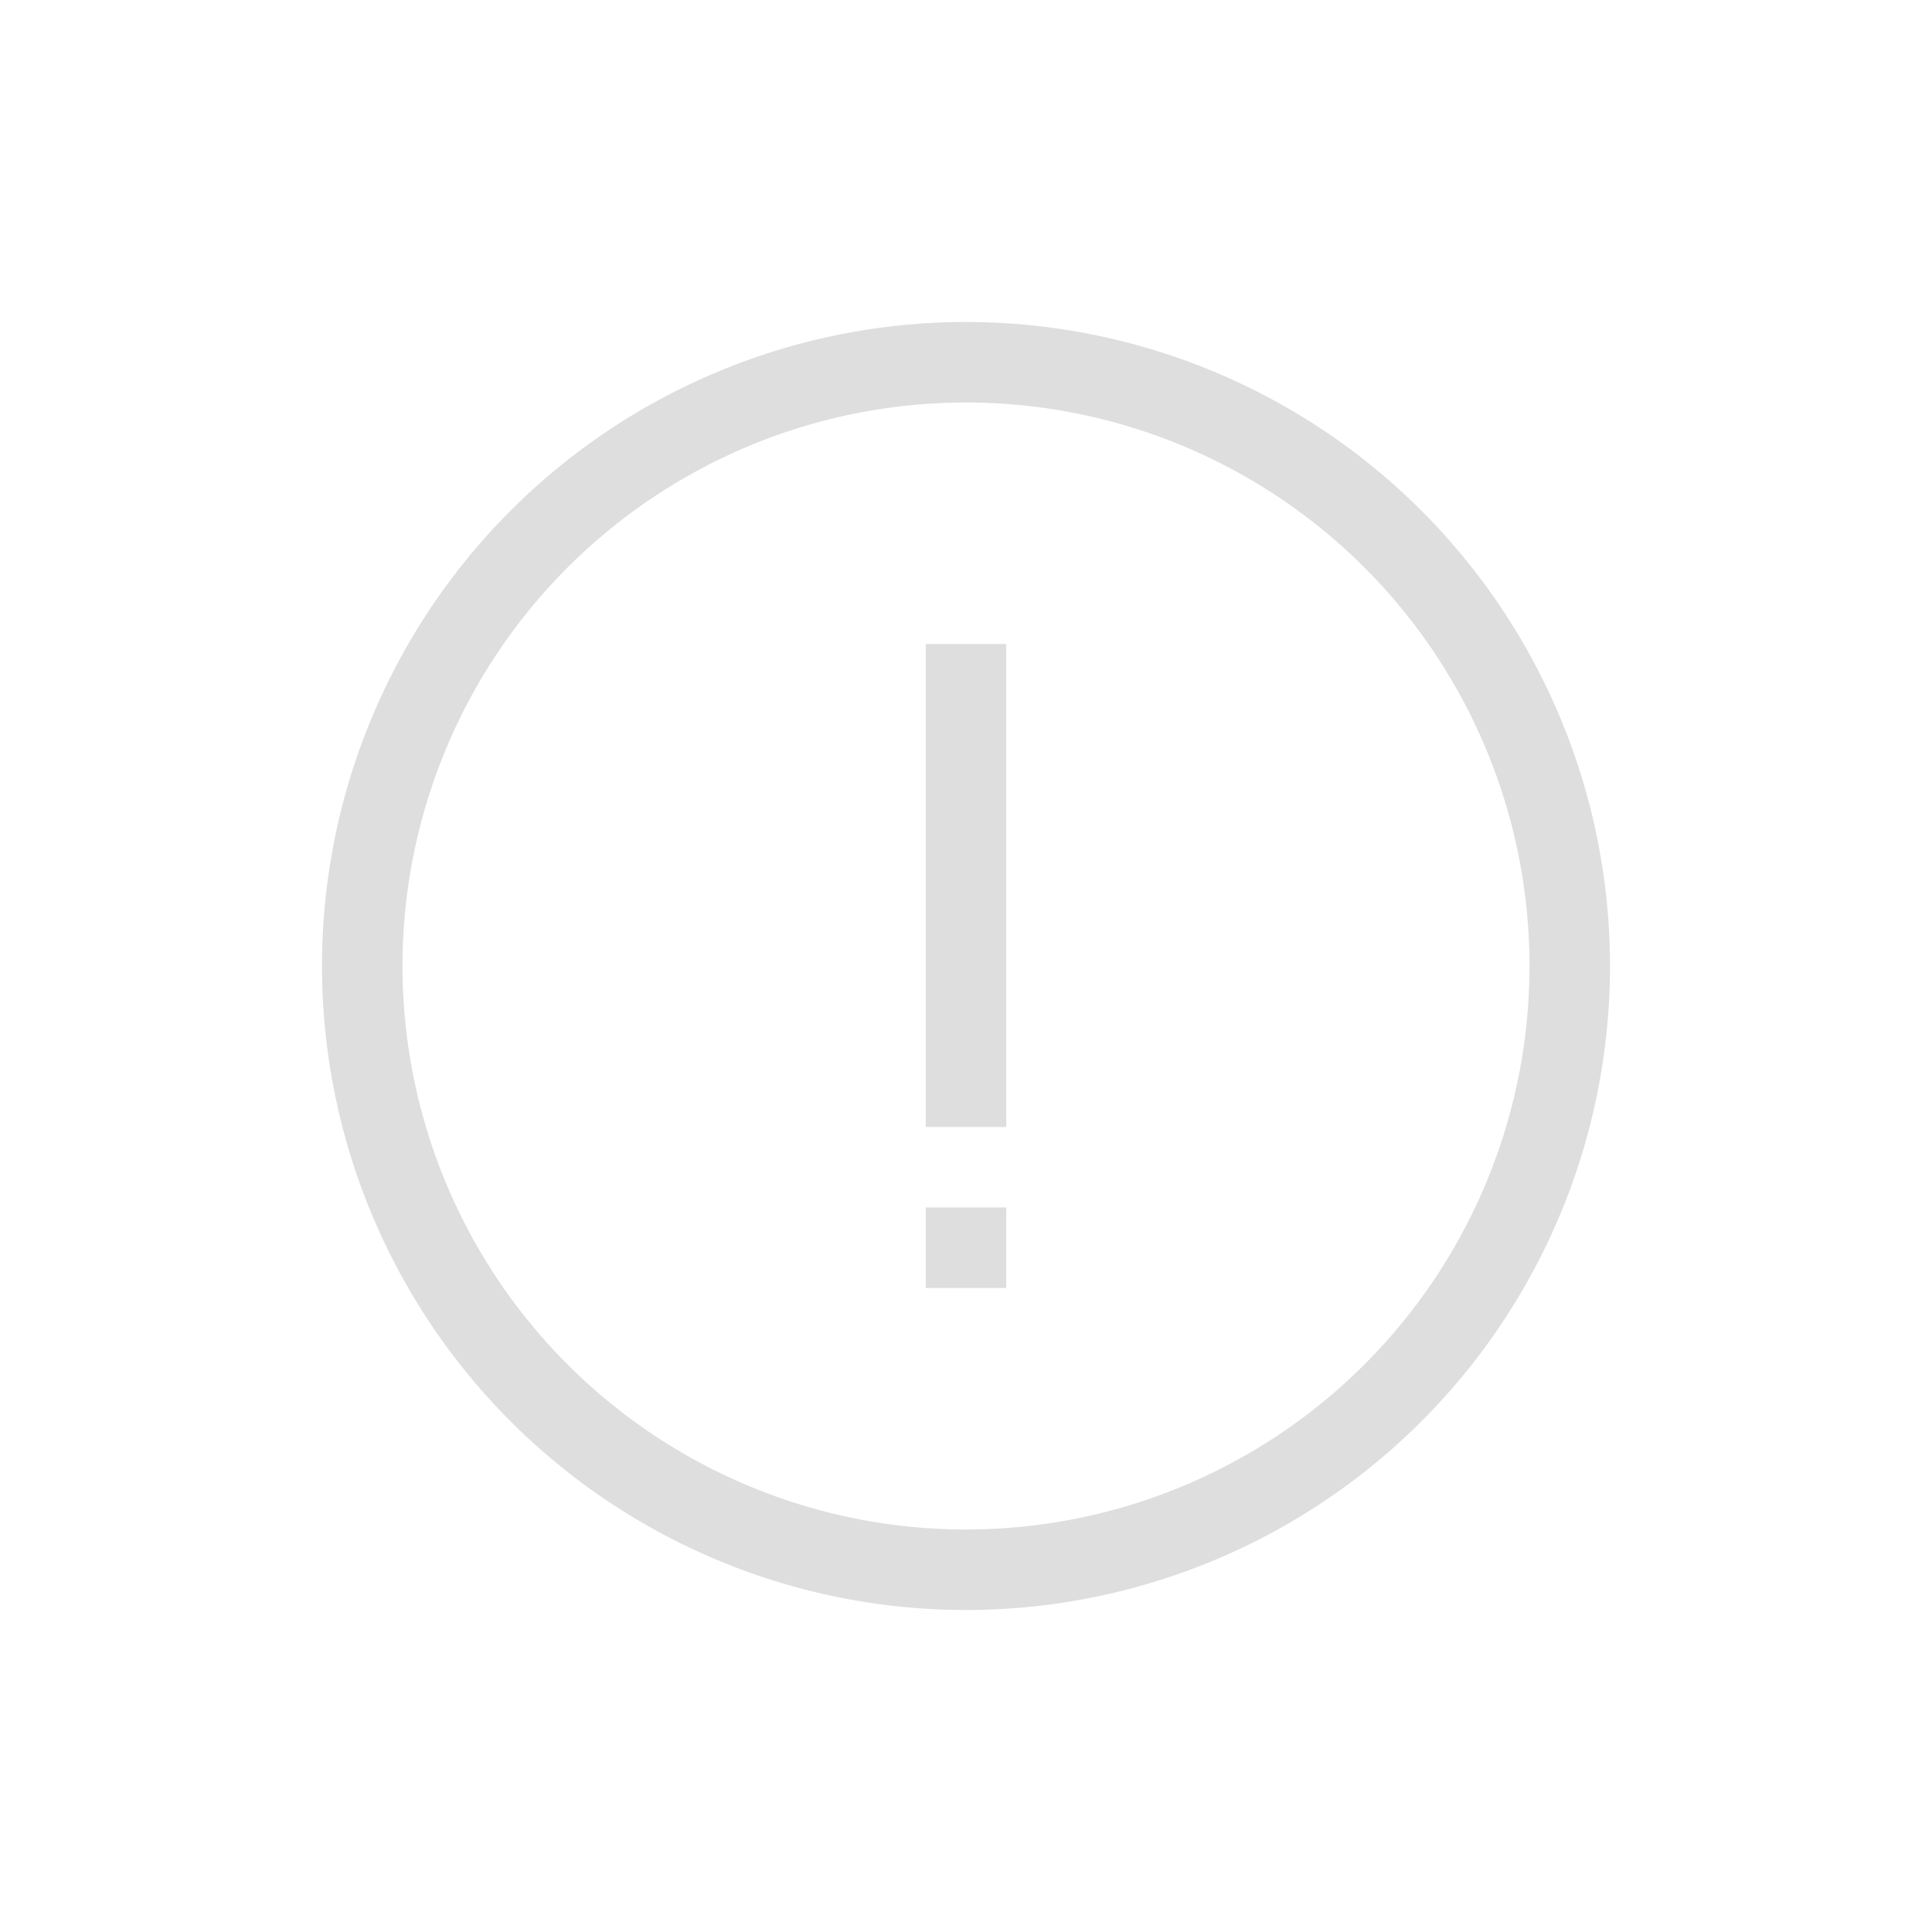 <svg width="24" height="24" version="1.1" viewBox="0 0 24 24" xmlns="http://www.w3.org/2000/svg">
 <path d="m12 4a8 8 0 0 0-8 8 8 8 0 0 0 8 8 8 8 0 0 0 8-8 8 8 0 0 0-8-8zm0 1a7 7 0 0 1 7 7 7 7 0 0 1-7 7 7 7 0 0 1-7-7 7 7 0 0 1 7-7z" fill="#dedede"/>
 <rect transform="scale(1,-1)" x="11.5" y="-14" width="1" height="6" fill="#dedede" stroke-width=".775"/>
 <rect transform="scale(1,-1)" x="11.5" y="-16" width="1" height="1" fill="#dedede" stroke-width=".5"/>
</svg>
